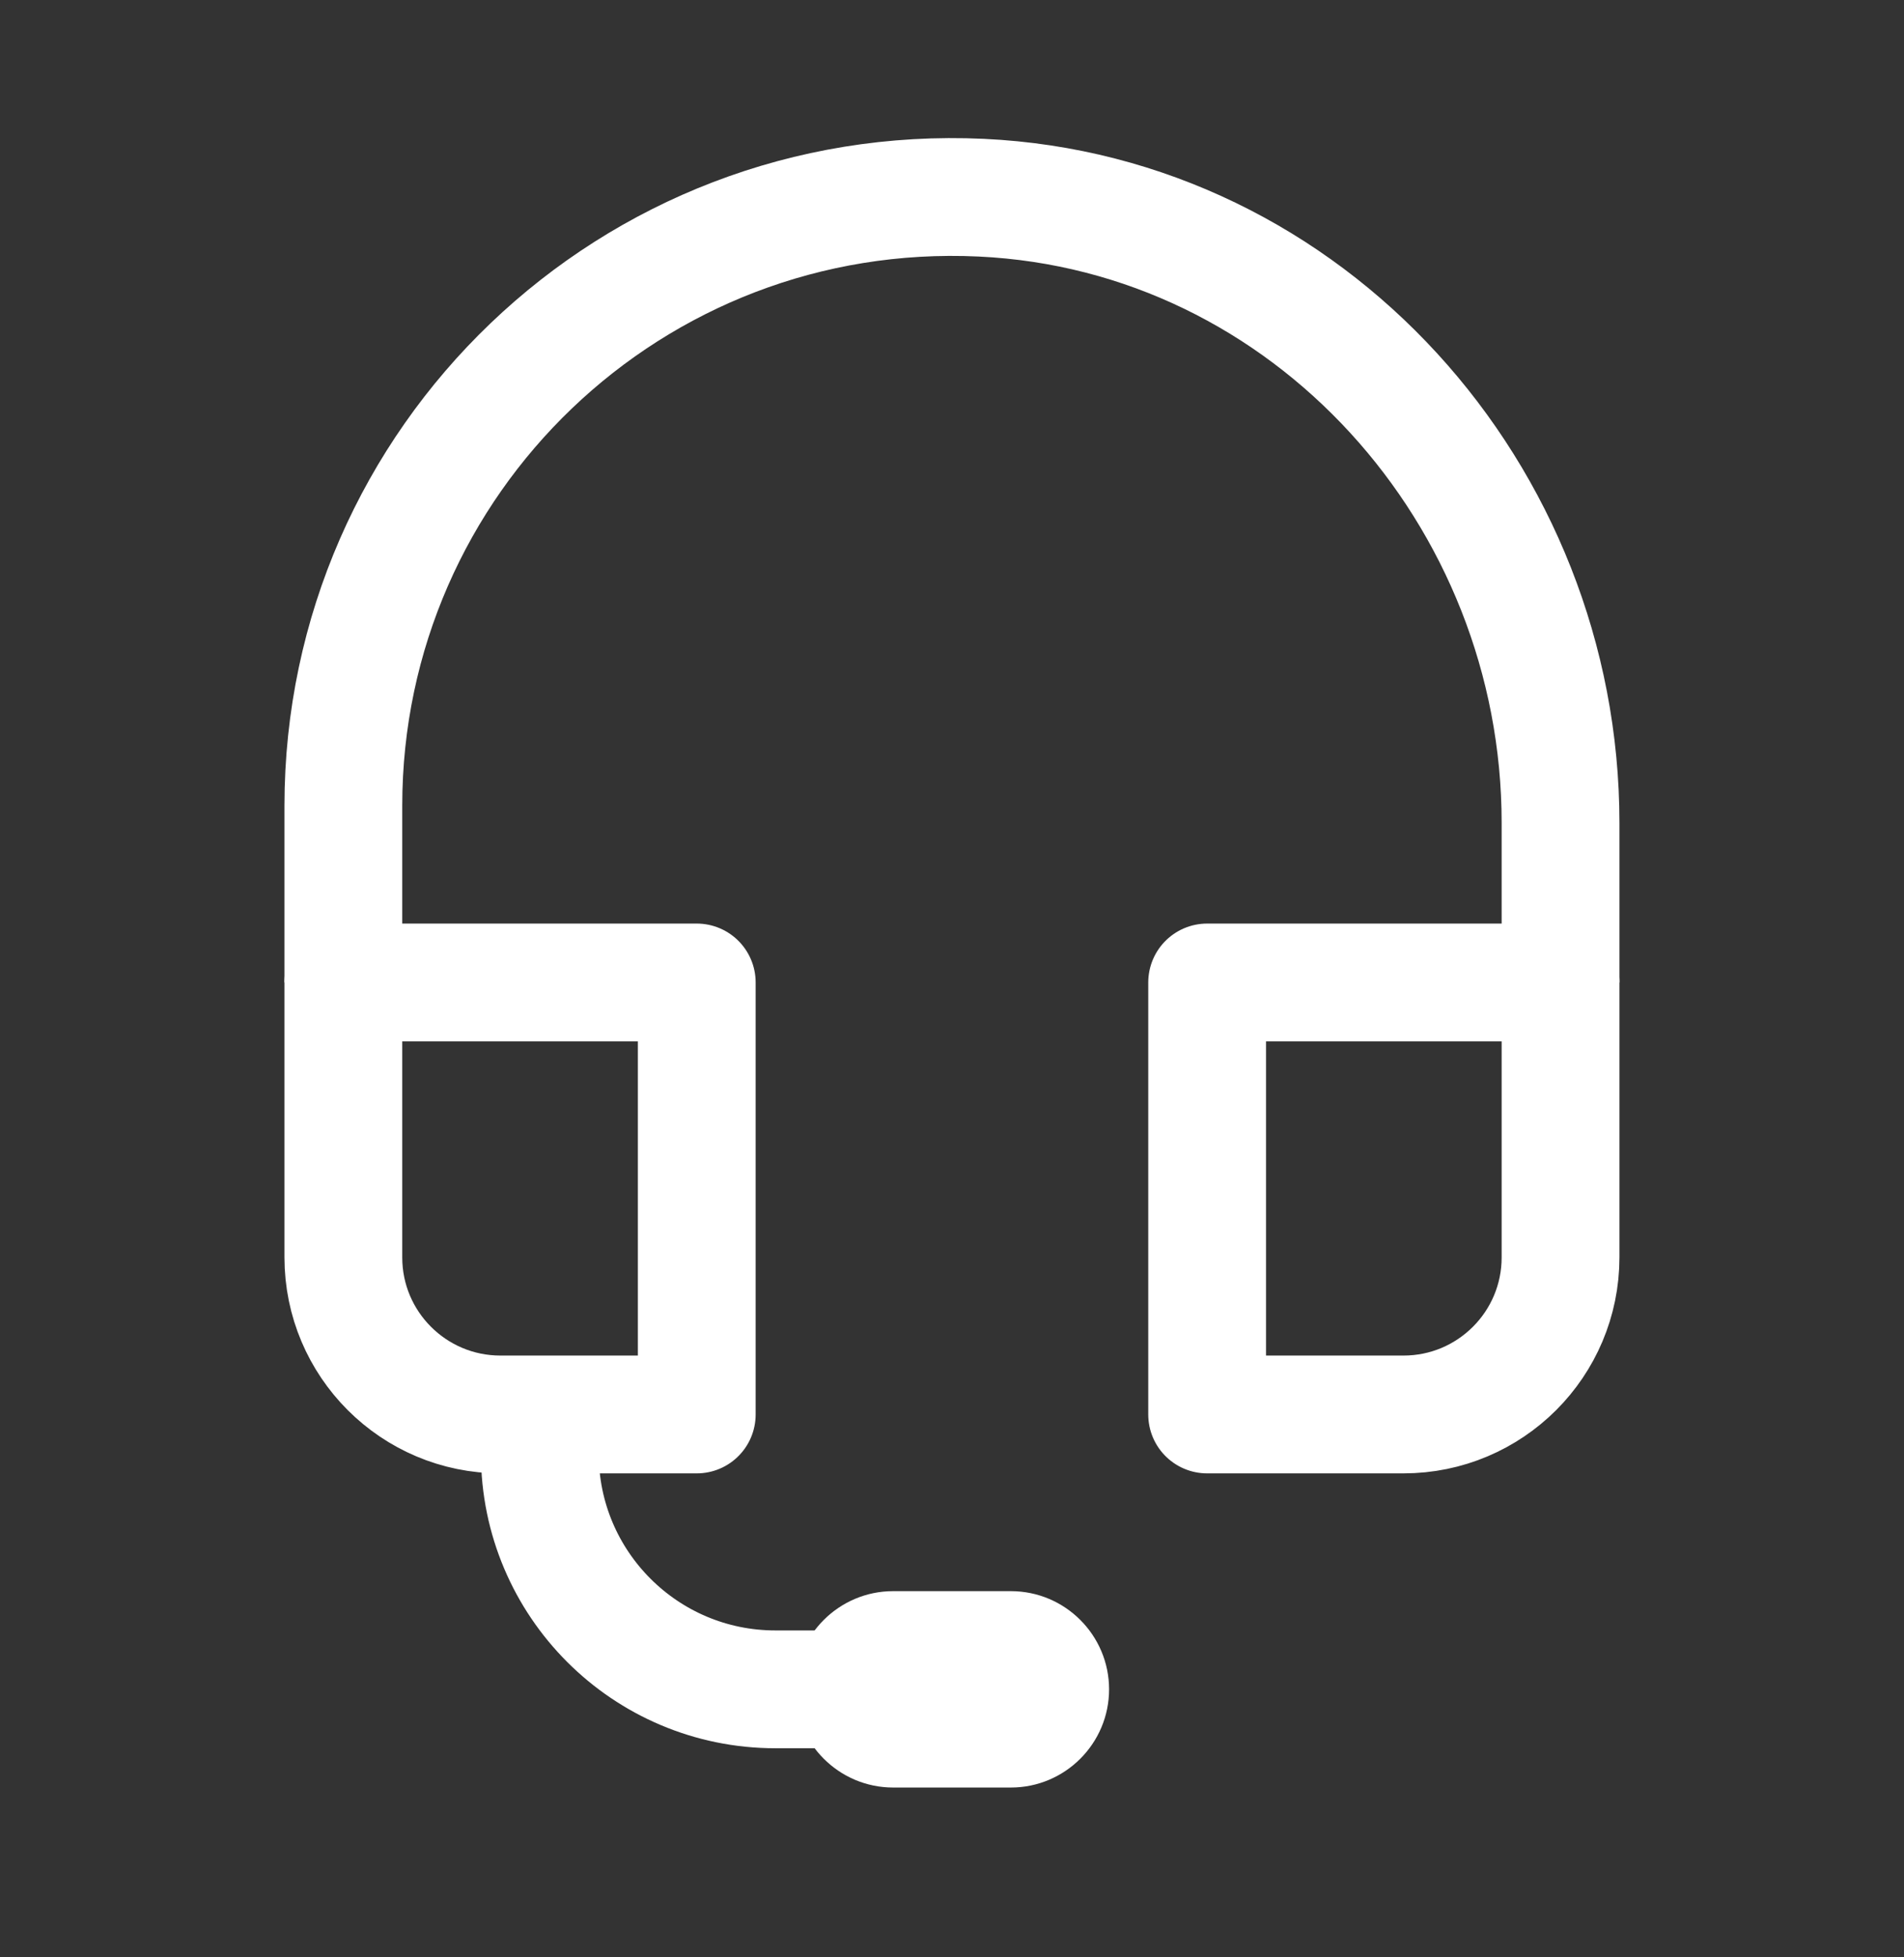 <svg xmlns="http://www.w3.org/2000/svg" width="36" height="37" viewBox="0 0 36 37" fill="none">
  <rect x="0" y="0" width="36" height="37" fill="#333333" stroke="none"/>
  <path d="M6.492 23.769C6.492 25.409 7.822 26.738 9.462 26.738H13.174V18.572H6.492V23.769Z" stroke="white" stroke-width="2.227" stroke-miterlimit="10" stroke-linejoin="round"/>
  <path d="M29.506 18.571V15.555C29.506 9.359 24.744 4.028 18.555 3.737C11.947 3.426 6.492 8.691 6.492 15.23V18.571" stroke="white" stroke-width="2.227" stroke-miterlimit="10" stroke-linejoin="round"/>
  <path d="M29.506 18.572H22.824V26.738H26.536C28.176 26.738 29.506 25.409 29.506 23.769V18.572Z" stroke="white" stroke-width="2.227" stroke-miterlimit="10" stroke-linejoin="round"/>
  <path d="M10.207 26.737V27.48C10.207 29.94 12.201 31.934 14.661 31.934H16.888" stroke="white" stroke-width="2.227" stroke-miterlimit="10" stroke-linejoin="round"/>
  <path d="M19.114 33.79H16.887C15.864 33.79 15.031 32.958 15.031 31.934C15.031 30.91 15.864 30.078 16.887 30.078H19.114C20.137 30.078 20.97 30.91 20.97 31.934C20.97 32.958 20.137 33.79 19.114 33.79Z" fill="white"/>
</svg>